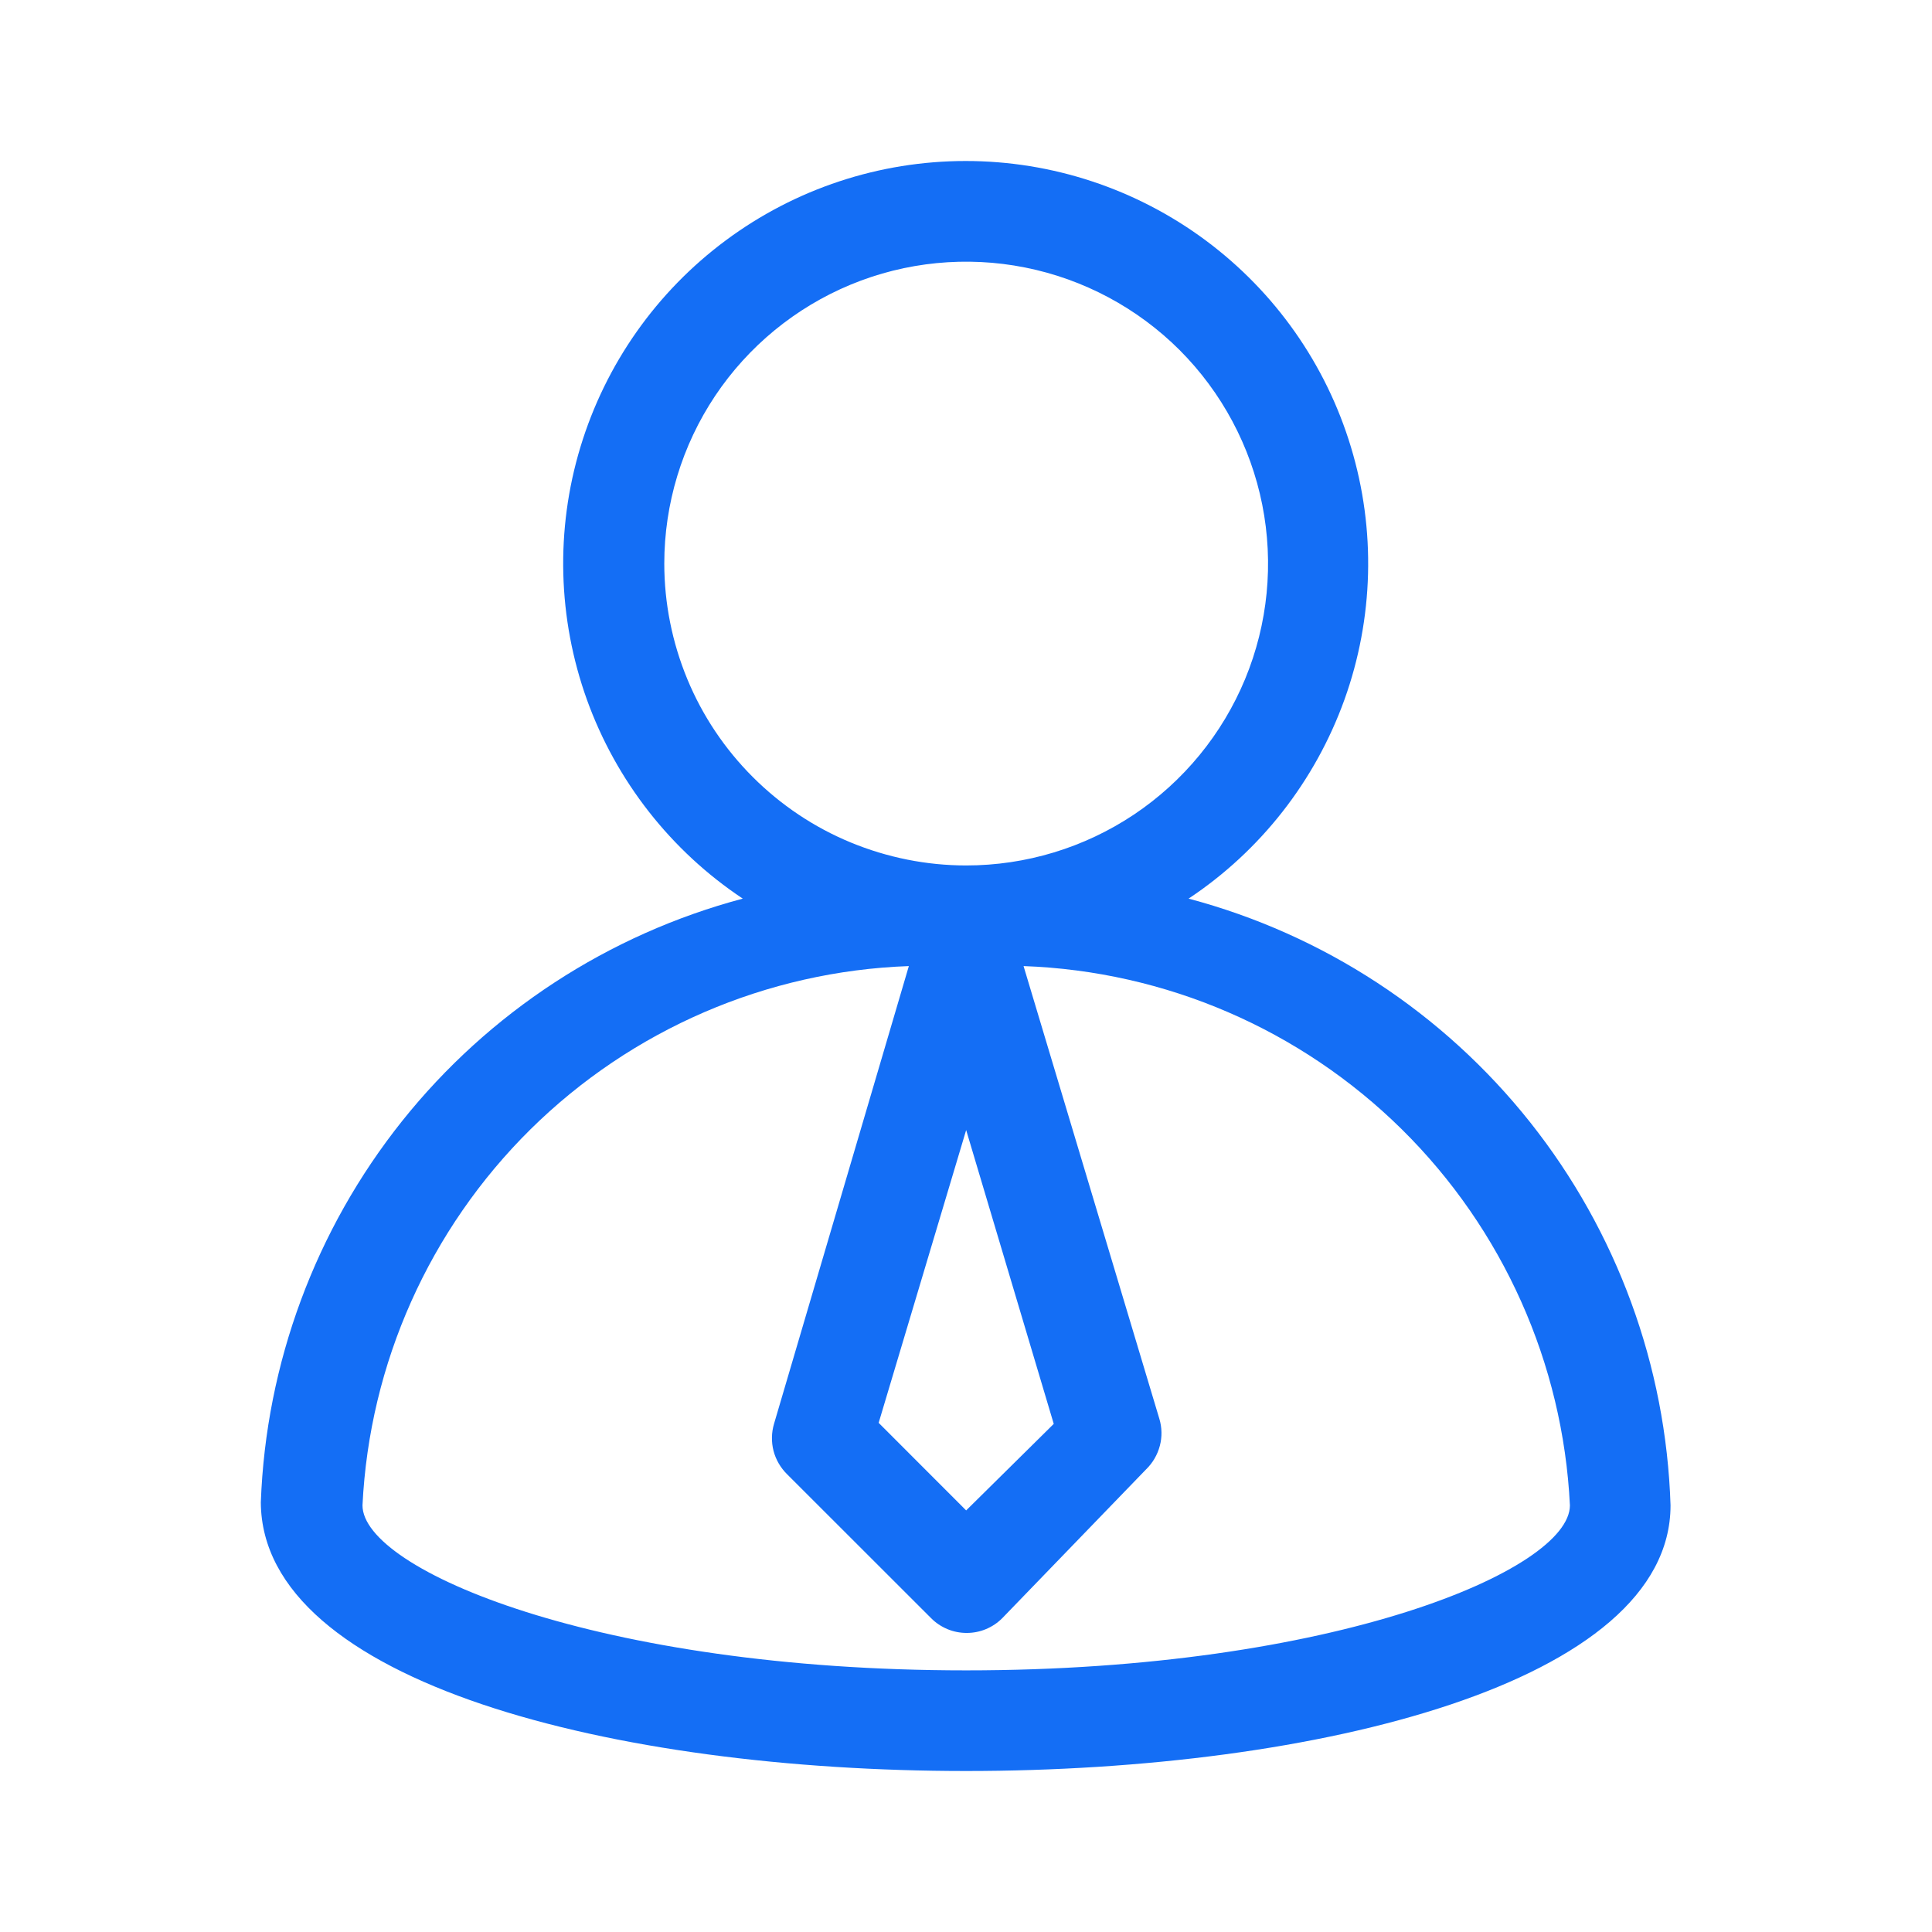 <svg width="24" height="24" viewBox="0 0 24 24" fill="none" xmlns="http://www.w3.org/2000/svg">
<g id="Group 8130">
<path id="Vector" d="M14.765 11.163C15.659 10.569 16.337 9.702 16.701 8.692C17.064 7.682 17.093 6.581 16.782 5.554C16.472 4.526 15.839 3.626 14.977 2.986C14.115 2.346 13.07 2 11.996 2C10.922 2 9.877 2.346 9.016 2.986C8.154 3.626 7.521 4.526 7.21 5.554C6.899 6.581 6.928 7.682 7.291 8.692C7.655 9.702 8.334 10.569 9.227 11.163C7.558 11.607 6.074 12.575 4.996 13.925C3.919 15.275 3.303 16.936 3.24 18.663C3.253 20.9 7.628 22 12.002 22C16.377 22 20.752 20.9 20.752 18.7C20.697 16.967 20.085 15.298 19.007 13.94C17.928 12.582 16.441 11.608 14.765 11.163ZM13.09 17.688L12.002 18.763L10.915 17.675L12.002 14.038L13.09 17.688ZM8.252 7.001C8.252 6.259 8.472 5.534 8.884 4.917C9.296 4.301 9.882 3.82 10.567 3.536C11.252 3.252 12.007 3.178 12.734 3.323C13.461 3.468 14.129 3.825 14.654 4.349C15.178 4.874 15.535 5.542 15.68 6.269C15.825 6.997 15.751 7.75 15.467 8.436C15.183 9.121 14.702 9.707 14.086 10.119C13.469 10.531 12.744 10.751 12.002 10.751C11.51 10.751 11.022 10.653 10.567 10.465C10.112 10.277 9.699 10 9.351 9.652C9.003 9.304 8.726 8.891 8.538 8.436C8.35 7.981 8.252 7.493 8.252 7.001ZM12.002 20.75C7.428 20.75 4.503 19.5 4.503 18.7C4.589 16.936 5.335 15.269 6.591 14.028C7.848 12.788 9.525 12.064 11.29 12.001L9.615 17.688C9.583 17.797 9.581 17.913 9.609 18.023C9.638 18.133 9.696 18.233 9.777 18.313L11.565 20.1C11.623 20.159 11.692 20.205 11.768 20.237C11.844 20.269 11.926 20.285 12.009 20.285C12.091 20.285 12.173 20.269 12.249 20.237C12.325 20.205 12.394 20.159 12.452 20.1L14.24 18.25C14.321 18.171 14.379 18.07 14.408 17.96C14.437 17.85 14.435 17.734 14.402 17.625L12.715 12.001C14.48 12.064 16.156 12.788 17.413 14.028C18.67 15.269 19.416 16.936 19.502 18.7C19.502 19.5 16.577 20.75 12.002 20.75Z" fill="#146EF5"/>
</g>
</svg>
